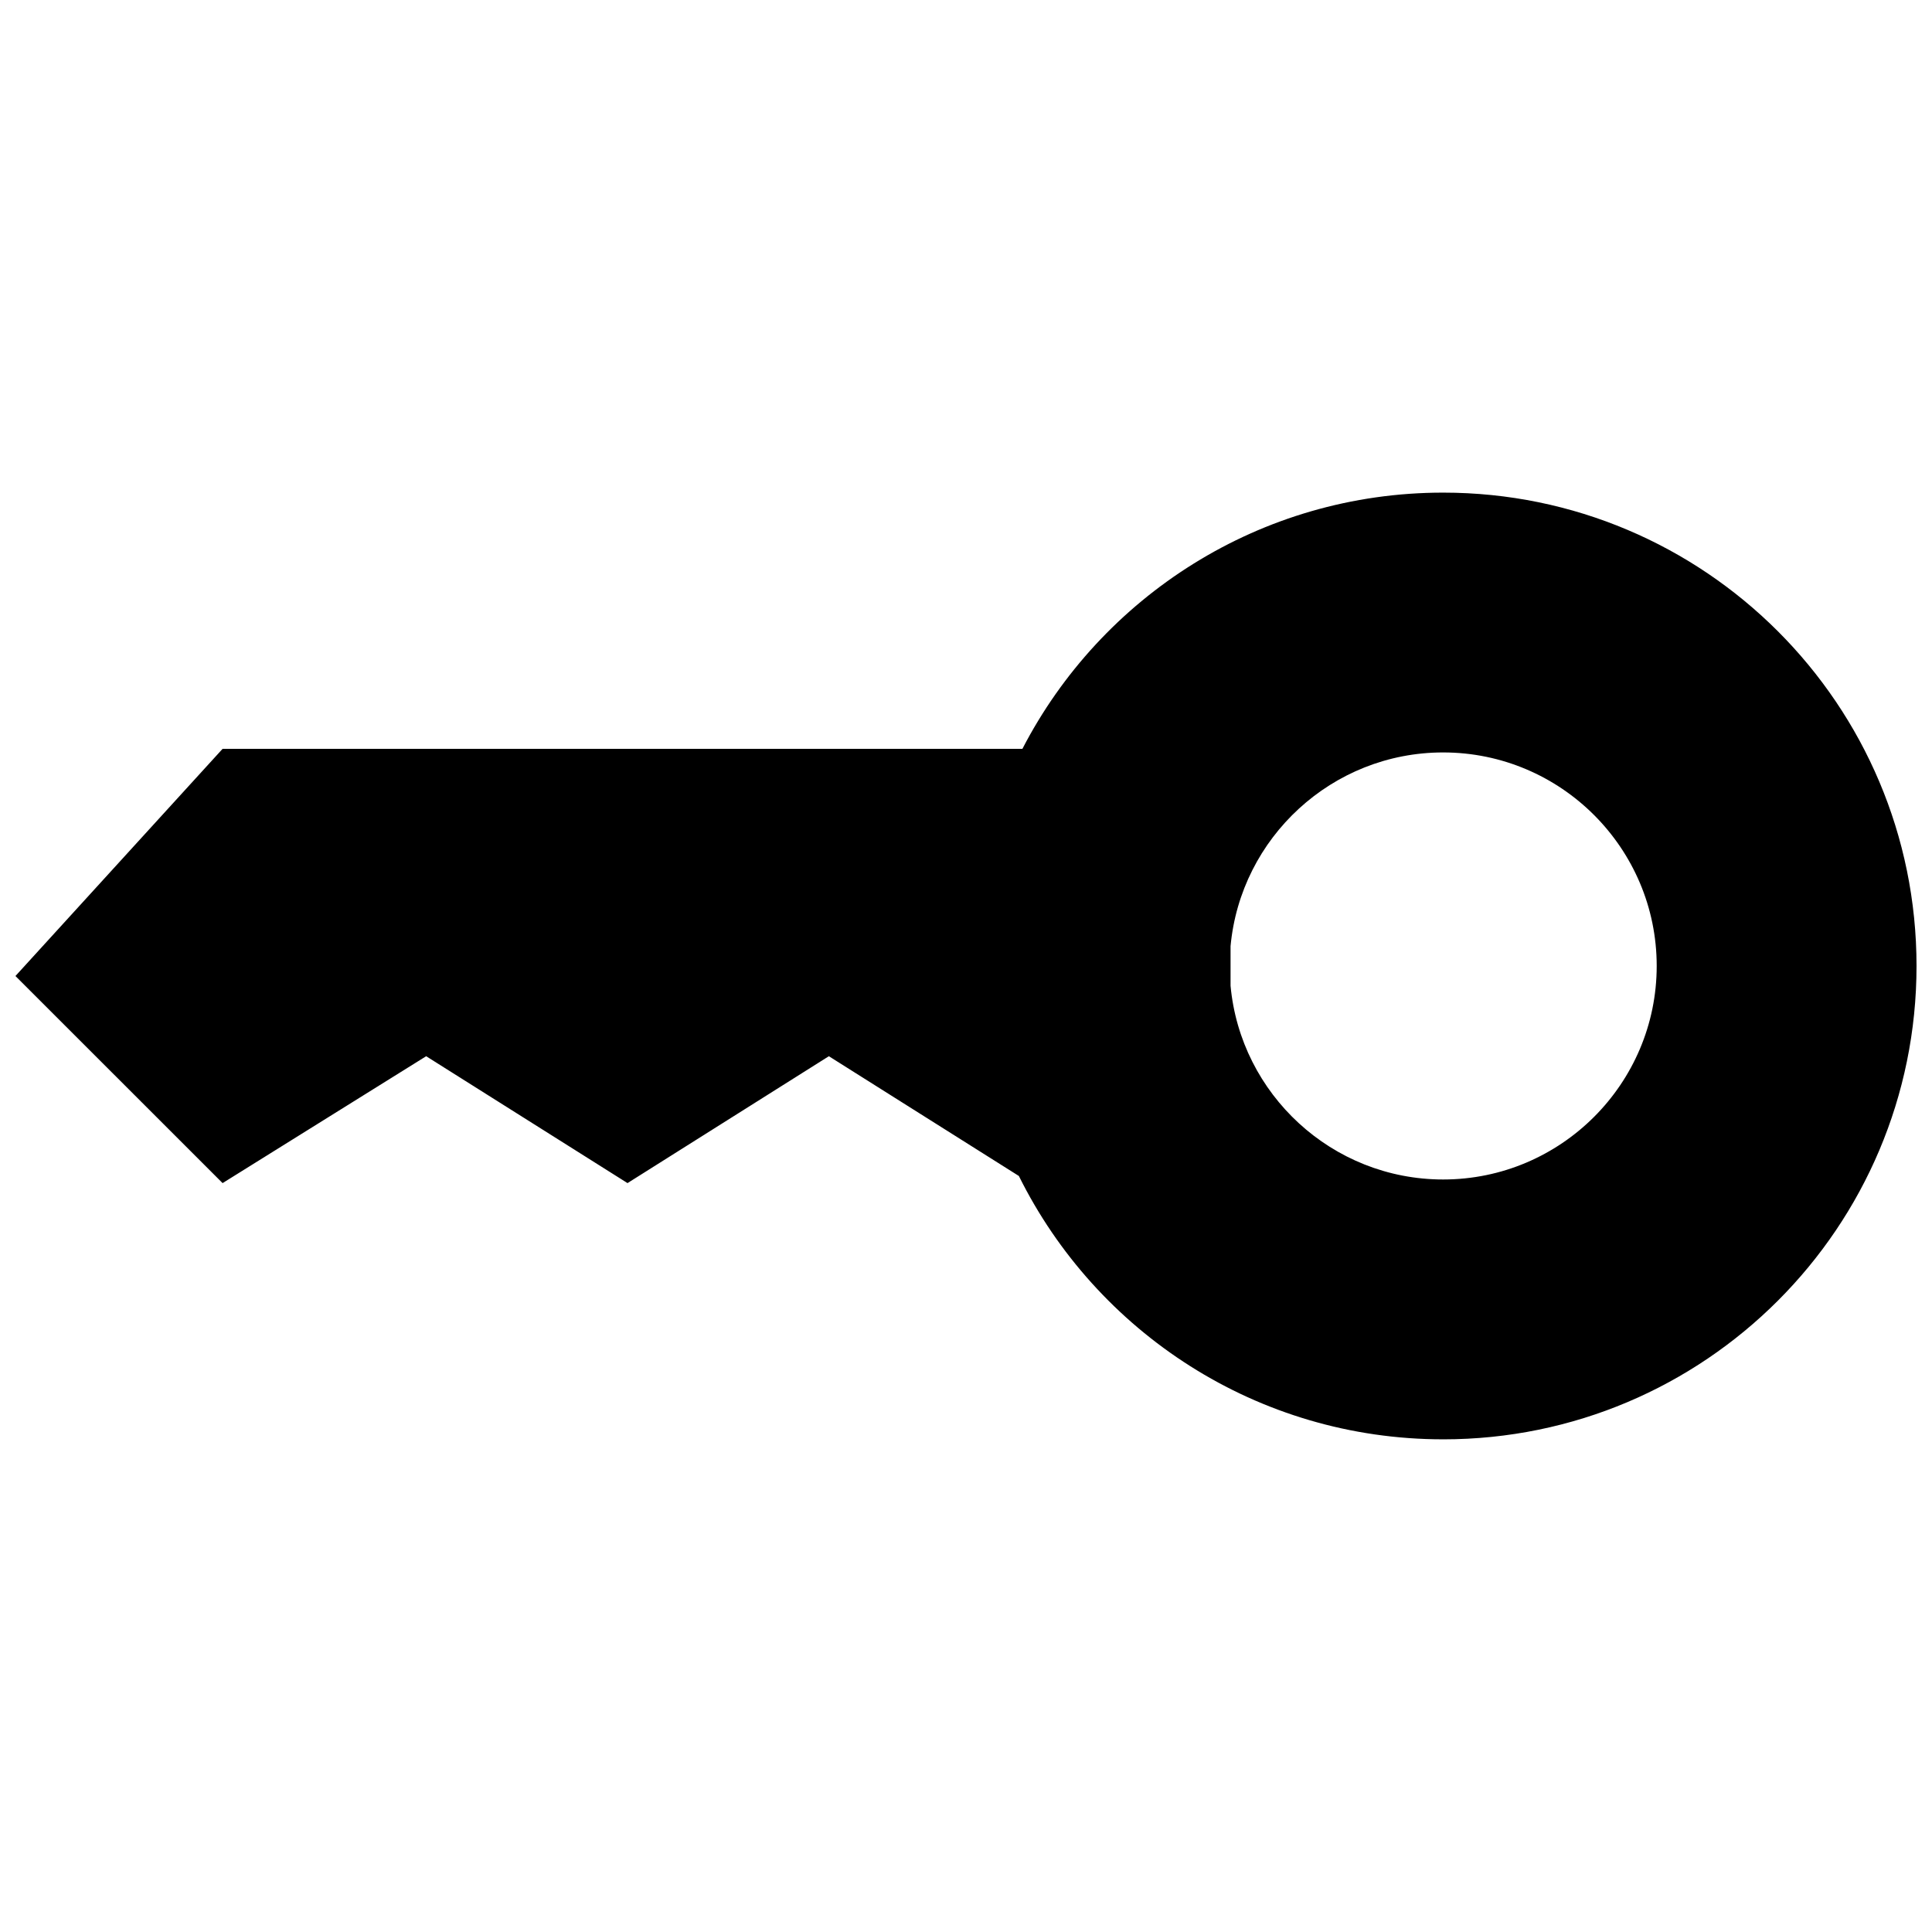 <?xml version="1.0" encoding="UTF-8"?>
<!-- Uploaded to: SVG Repo, www.svgrepo.com, Generator: SVG Repo Mixer Tools -->
<svg width="800px" height="800px" version="1.1" viewBox="144 144 512 512" xmlns="http://www.w3.org/2000/svg">
 <defs>
  <clipPath id="a">
   <path d="m148.09 274h503.81v252h-503.81z"/>
  </clipPath>
 </defs>
 <g clip-path="url(#a)">
  <path d="m526.45 525.44c69.289 0 125.45-56.164 125.45-125.45 0-69.273-56.16-125.44-125.45-125.44-48.547 0-90.641 27.574-111.5 67.898h-211.96l-54.895 60.207 54.895 54.879 53.949-33.625 53.359 33.625 53.359-33.625 50.352 31.734c20.508 41.359 63.148 69.793 112.45 69.793zm56.594-125.45c0 31.199-25.391 56.586-56.594 56.586-29.434 0-53.68-22.582-56.34-51.332v-10.508c2.656-28.742 26.91-51.332 56.34-51.332 31.203 0 56.594 25.387 56.594 56.586z"/>
 </g>
</svg>